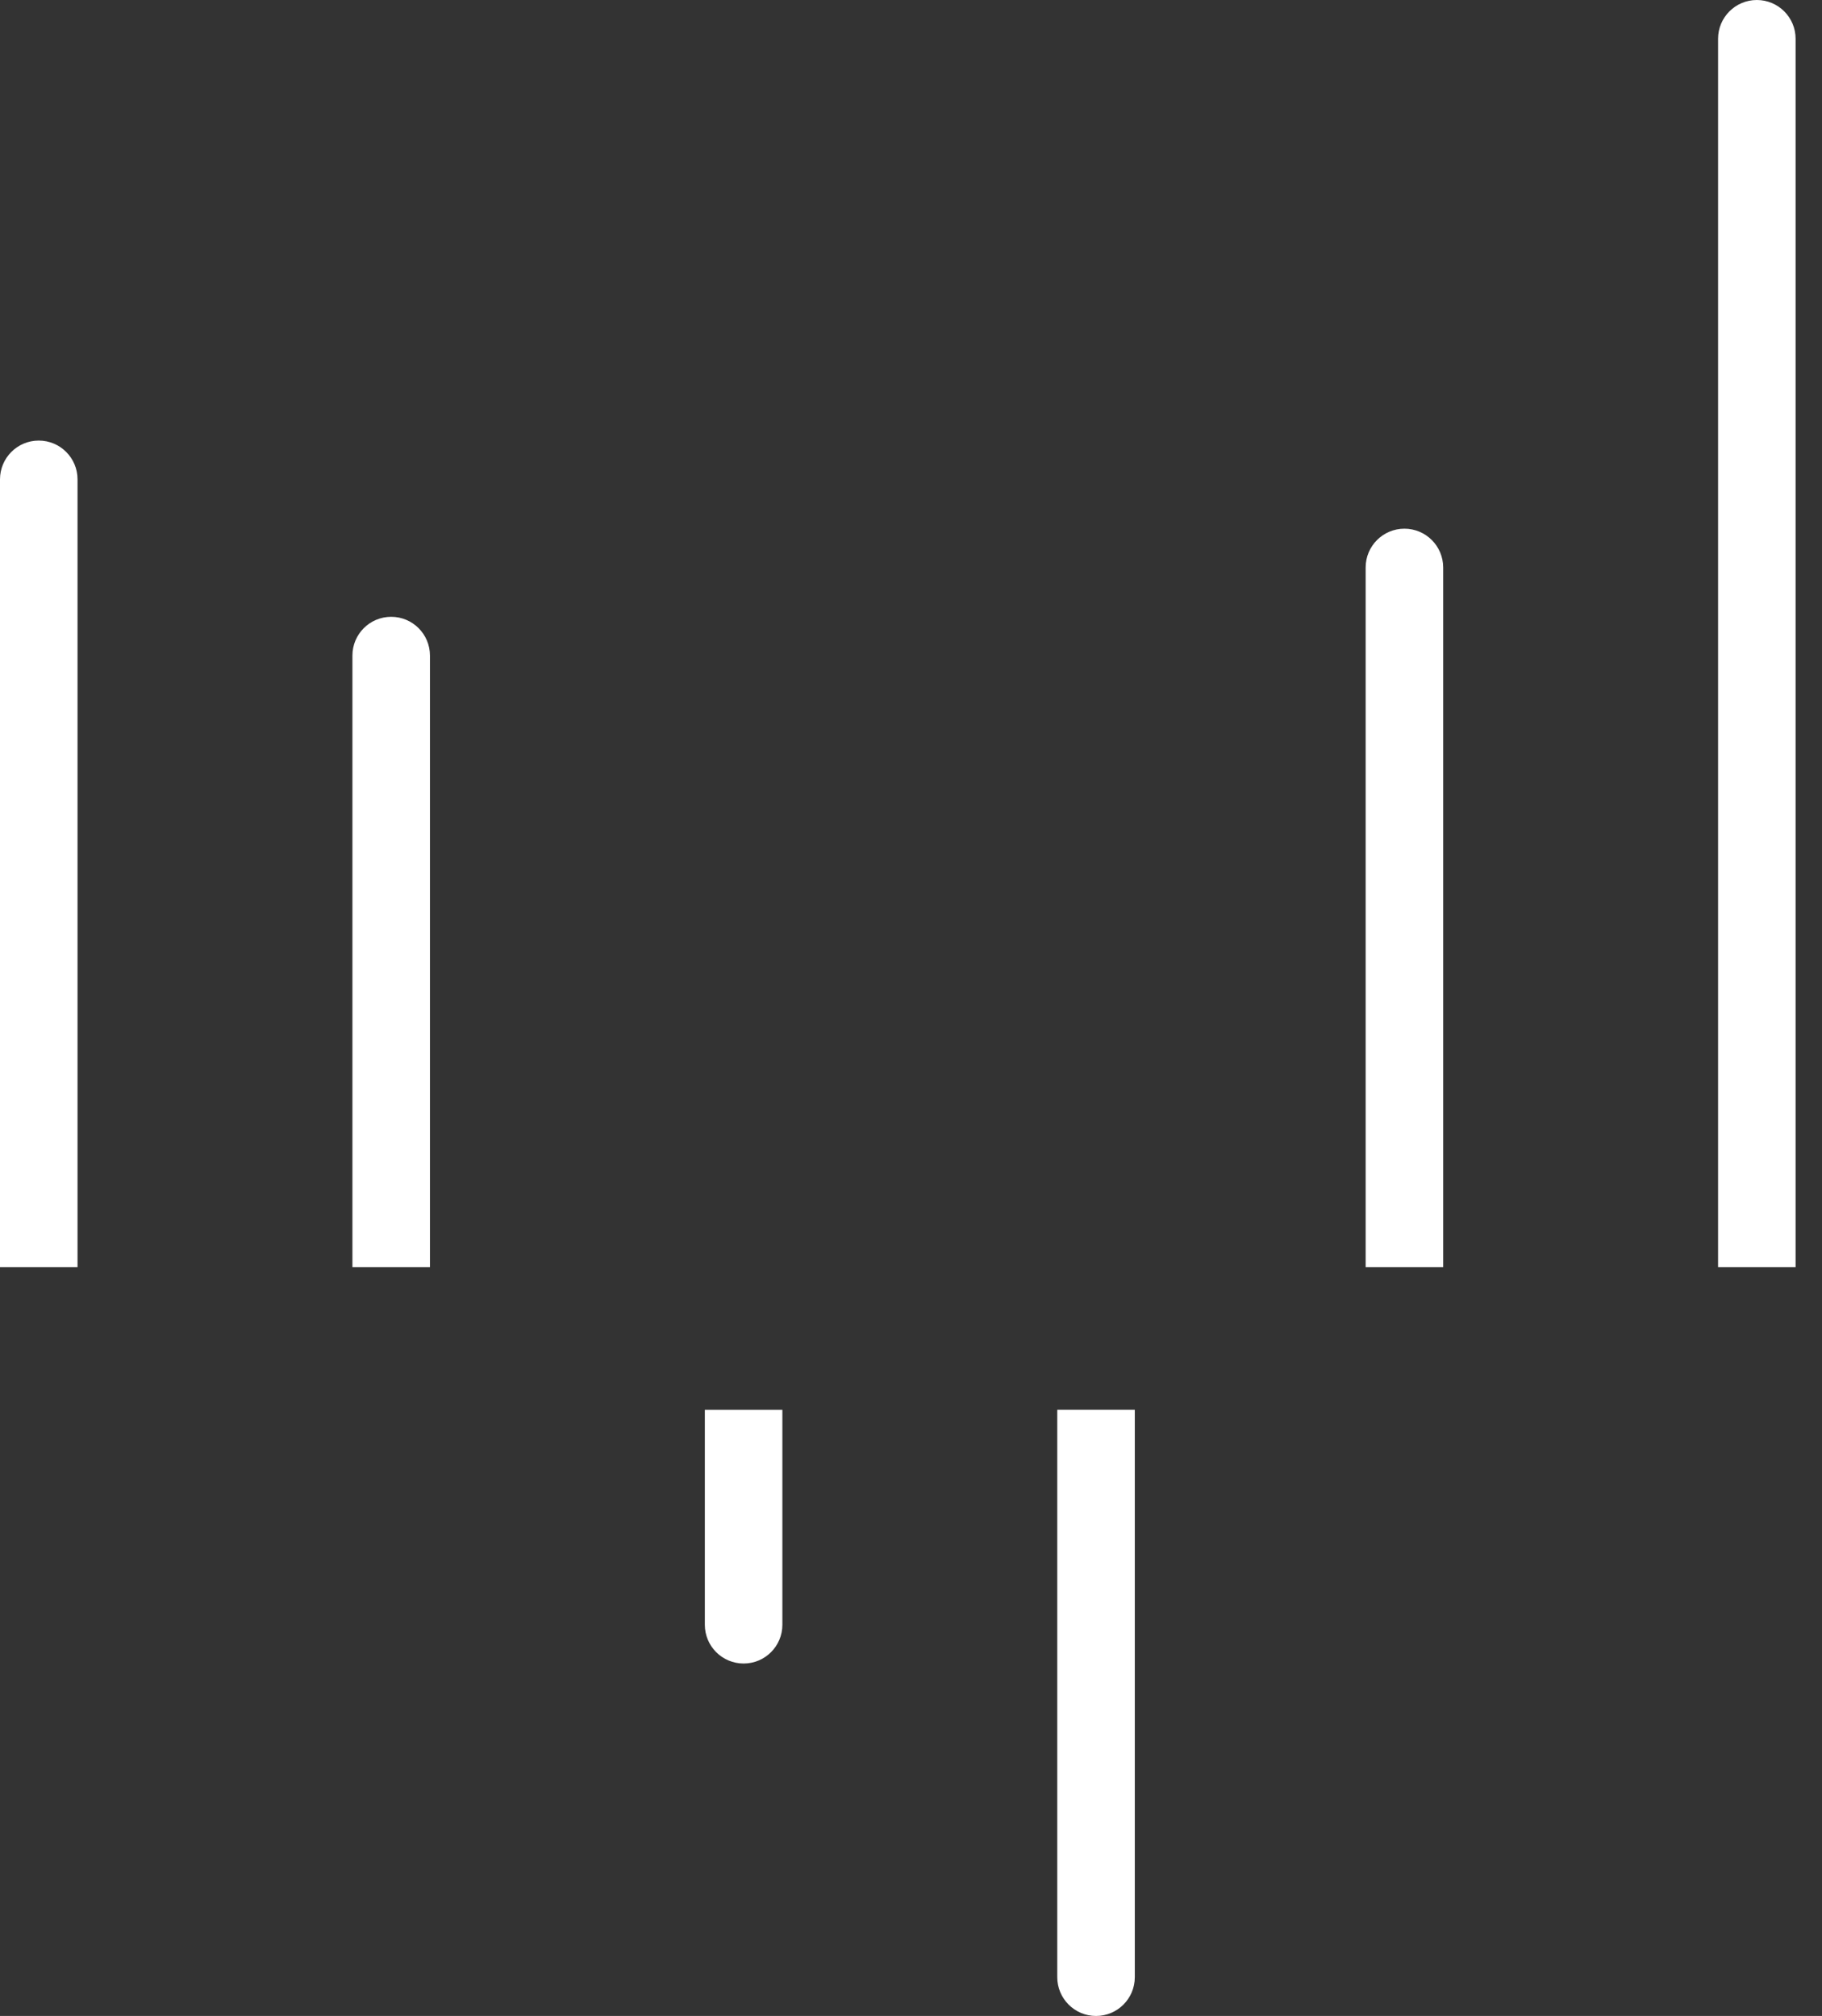 <?xml version="1.0" encoding="UTF-8"?> <svg xmlns="http://www.w3.org/2000/svg" width="47" height="52" viewBox="0 0 47 52" fill="none"><rect x="0" y="0" width="47" height="52" fill="#333333" stroke="none"/><path d="M0 31.683L-5.56326e-08 32.683L2 32.683L2 31.683L0 31.683ZM2 12.364C2 11.812 1.552 11.364 1 11.364C0.448 11.364 1.10546e-06 11.812 1.07474e-06 12.364L2 12.364ZM2 31.683L2 12.364L1.07474e-06 12.364L0 31.683L2 31.683Z" fill="white"></path><path d="M9.091 31.683L9.091 32.683L11.091 32.683L11.091 31.683L9.091 31.683ZM11.091 16.91C11.091 16.357 10.643 15.91 10.091 15.91C9.539 15.91 9.091 16.357 9.091 16.91L11.091 16.91ZM11.091 31.683L11.091 16.91L9.091 16.91L9.091 31.683L11.091 31.683Z" fill="white"></path><path d="M27.273 51C27.273 51.552 27.721 52 28.273 52C28.825 52 29.273 51.552 29.273 51H27.273ZM29.273 37.363V36.363H27.273V37.363H29.273ZM29.273 51V37.363H27.273V51H29.273Z" fill="white"></path><path d="M18.182 41.909C18.182 42.462 18.63 42.909 19.182 42.909C19.734 42.909 20.182 42.462 20.182 41.909H18.182ZM20.182 37.364V36.364H18.182V37.364H20.182ZM20.182 41.909V37.364H18.182V41.909H20.182Z" fill="white"></path><path d="M35.228 31.683L35.228 32.683L37.228 32.683L37.228 31.683L35.228 31.683ZM37.228 14.637C37.228 14.085 36.78 13.637 36.228 13.637C35.676 13.637 35.228 14.085 35.228 14.637L37.228 14.637ZM37.228 31.683L37.228 14.637L35.228 14.637L35.228 31.683L37.228 31.683Z" fill="white"></path><path d="M44.319 31.683L44.319 32.683L46.319 32.683L46.319 31.683L44.319 31.683ZM46.319 1C46.319 0.448 45.871 0 45.319 0C44.767 0 44.319 0.448 44.319 1L46.319 1ZM46.319 31.683L46.319 1L44.319 1L44.319 31.683L46.319 31.683Z" fill="white"></path></svg> 